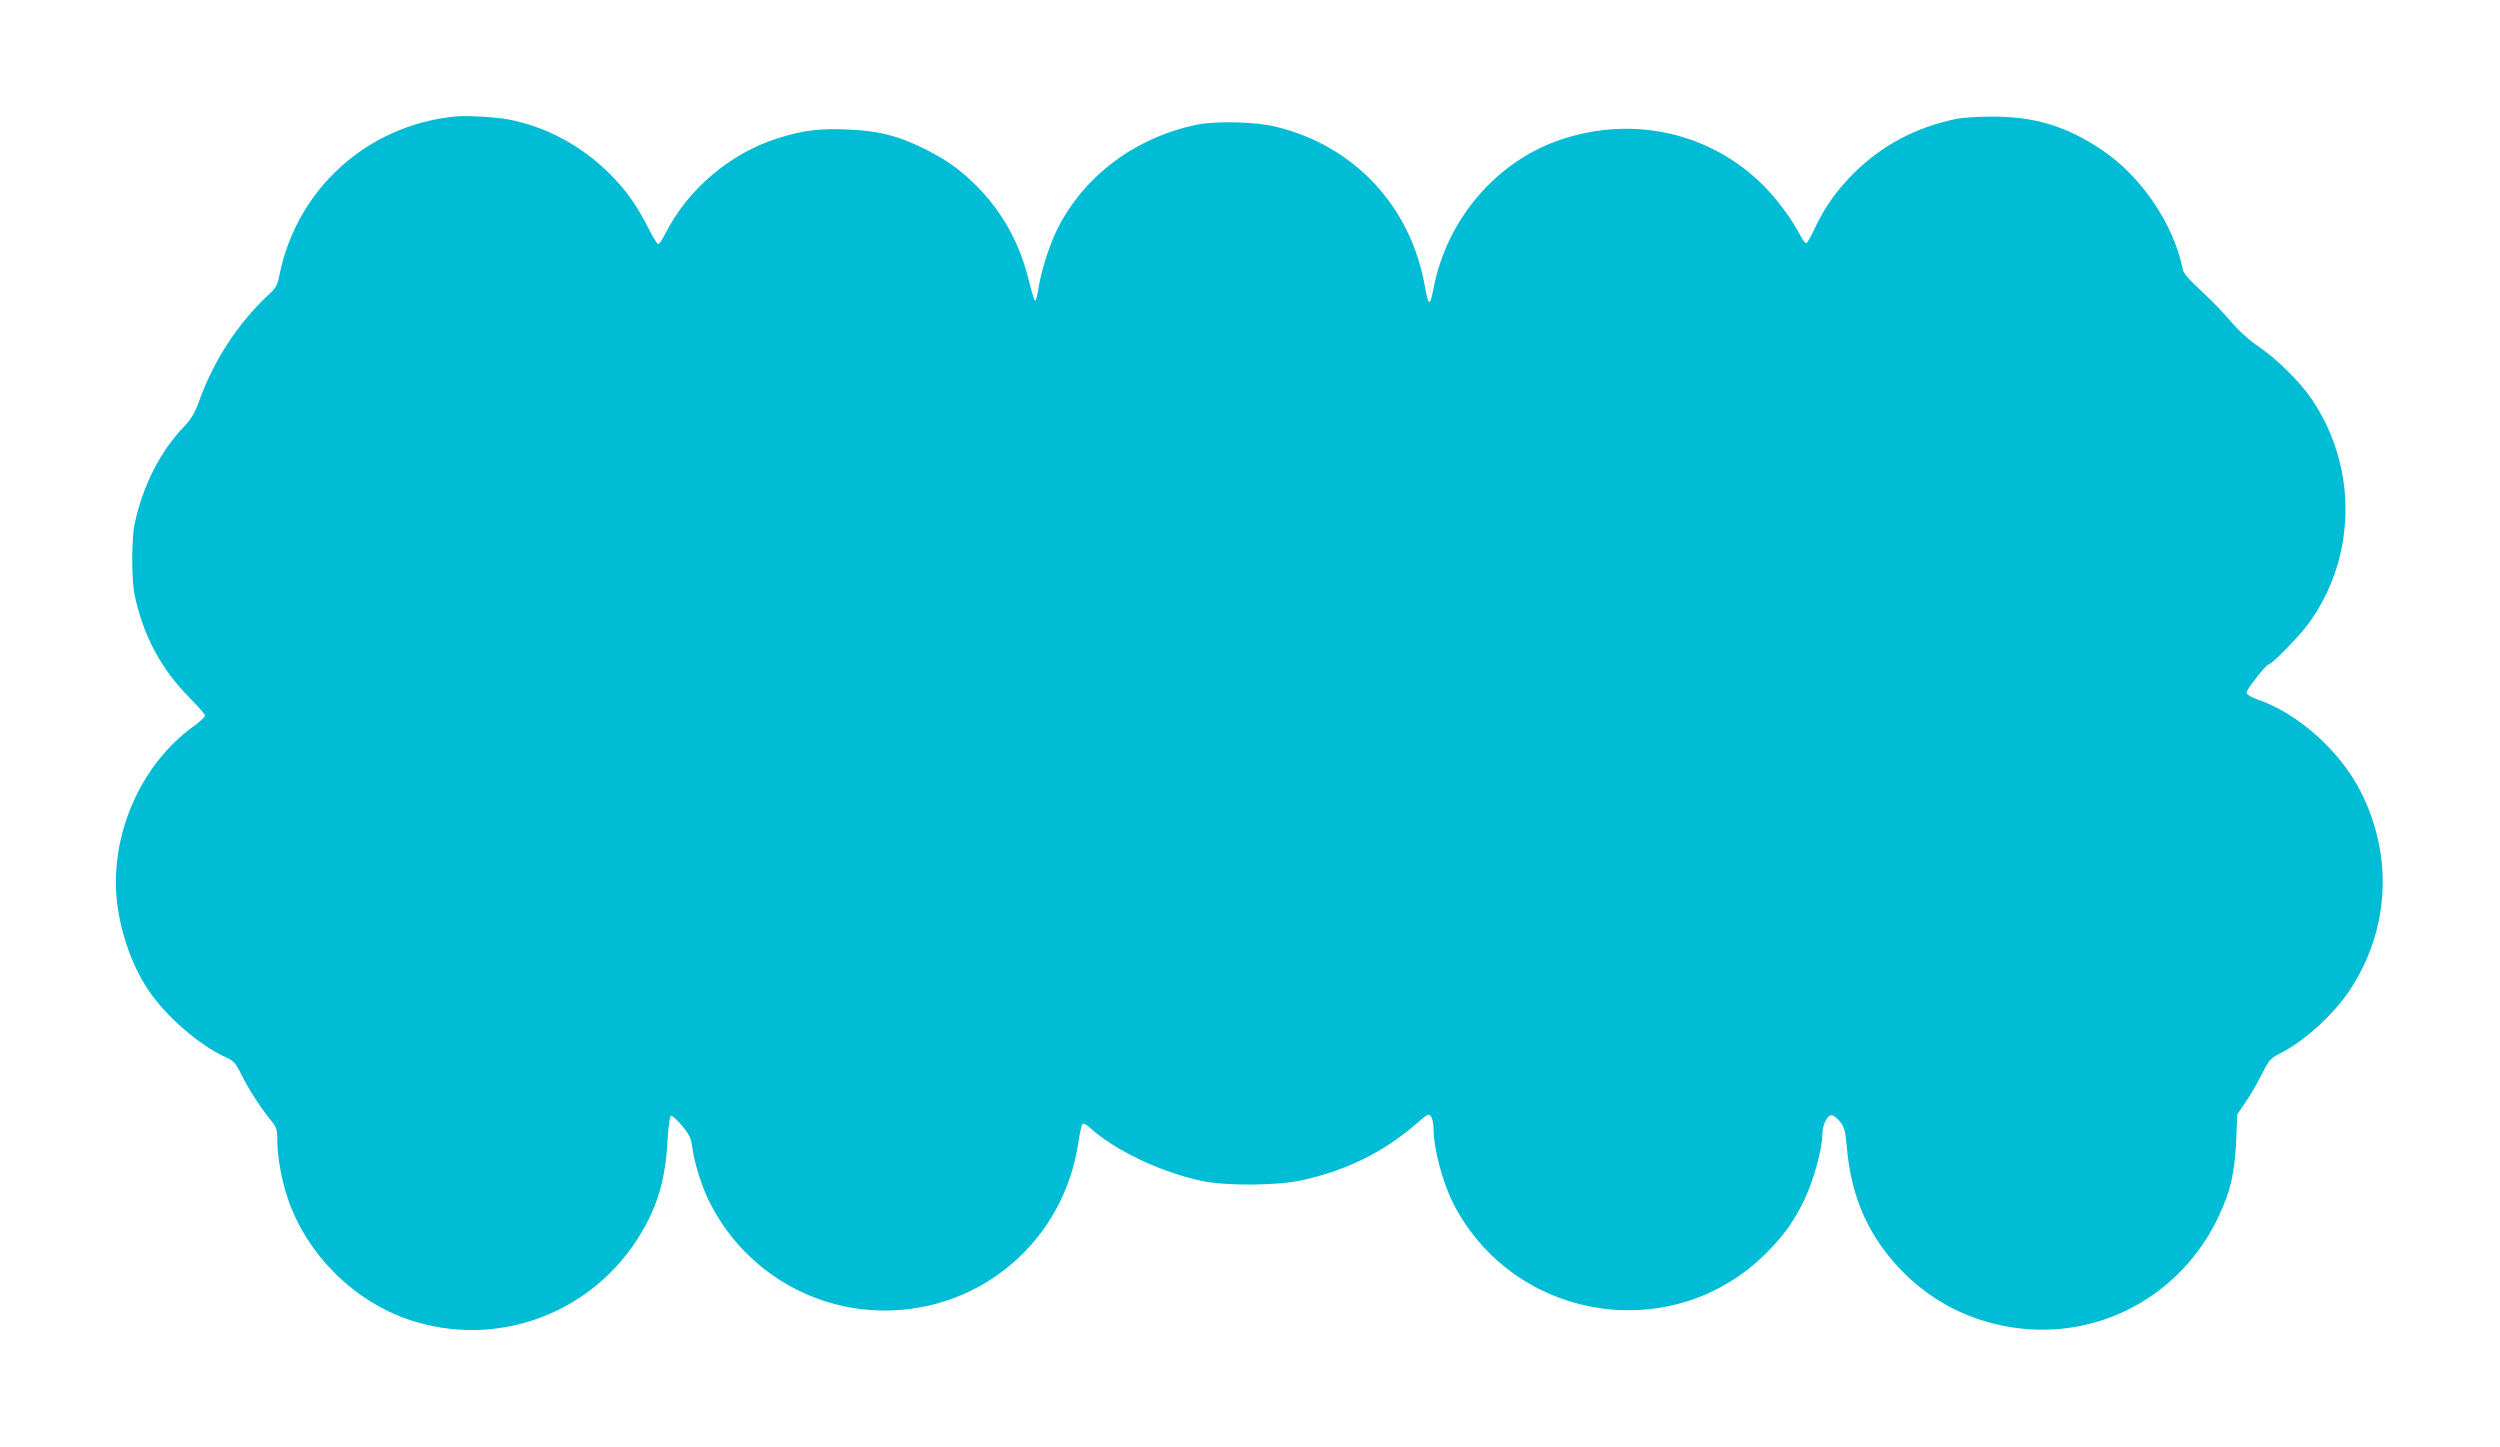 <?xml version="1.0" standalone="no"?>
<!DOCTYPE svg PUBLIC "-//W3C//DTD SVG 20010904//EN"
 "http://www.w3.org/TR/2001/REC-SVG-20010904/DTD/svg10.dtd">
<svg version="1.0" xmlns="http://www.w3.org/2000/svg"
 width="1280pt" height="741pt" viewBox="0 0 1280 741"
 preserveAspectRatio="xMidYMid meet">
<g transform="translate(0,741) scale(0.1,-0.1)"
fill="#00bcd4" stroke="none">
<path d="M2335 6814 c-453 -43 -817 -371 -905 -816 -9 -47 -18 -63 -53 -95
-156 -145 -280 -333 -357 -545 -22 -61 -42 -95 -74 -128 -125 -129 -217 -310
-257 -505 -16 -77 -16 -283 0 -360 43 -207 135 -380 283 -529 43 -43 78 -84
78 -90 0 -6 -27 -32 -61 -56 -271 -197 -428 -558 -390 -898 19 -162 79 -331
163 -455 91 -134 263 -282 396 -341 38 -17 49 -30 79 -90 38 -76 96 -166 150
-232 30 -37 33 -47 33 -106 0 -81 22 -202 54 -296 98 -287 340 -526 626 -621
435 -143 906 23 1158 406 103 158 149 304 160 517 4 72 11 121 18 123 6 2 31
-21 56 -51 38 -46 47 -65 53 -113 9 -75 49 -202 88 -278 171 -341 517 -555
897 -555 500 0 918 363 991 860 7 47 16 89 21 94 5 6 19 0 35 -15 127 -117
364 -230 575 -275 126 -27 391 -25 518 4 231 52 419 146 586 292 54 47 59 50
71 34 7 -10 13 -41 13 -70 0 -94 47 -270 100 -374 310 -608 1127 -737 1606
-253 89 89 141 163 195 276 44 92 89 256 89 324 0 52 24 103 48 103 9 0 29
-15 43 -33 22 -27 27 -47 34 -122 22 -272 117 -480 303 -662 147 -143 329
-234 537 -268 443 -72 873 157 1066 570 59 126 80 218 88 380 l6 140 41 60
c23 33 60 97 83 142 38 76 46 85 94 109 123 62 270 194 354 319 206 307 229
686 61 1020 -107 211 -323 404 -533 475 -27 9 -51 24 -53 32 -3 15 102 148
116 148 15 0 153 142 198 202 249 338 258 801 21 1153 -60 89 -179 207 -271
269 -52 36 -103 82 -145 131 -35 42 -103 112 -152 157 -63 58 -90 89 -94 112
-46 228 -210 471 -410 606 -184 124 -345 173 -565 173 -69 0 -152 -5 -185 -12
-207 -43 -380 -135 -526 -280 -86 -87 -146 -171 -196 -277 -19 -41 -39 -77
-44 -79 -4 -3 -18 14 -30 37 -42 82 -120 188 -191 259 -267 267 -659 358
-1028 237 -333 -108 -591 -406 -660 -763 -19 -97 -26 -95 -45 11 -73 410 -362
718 -762 815 -104 26 -311 31 -408 10 -313 -66 -573 -260 -710 -531 -40 -79
-81 -207 -96 -294 -6 -42 -15 -76 -19 -76 -4 0 -19 48 -33 106 -46 189 -136
351 -268 483 -88 88 -159 137 -282 197 -129 62 -226 85 -381 91 -142 6 -222
-4 -351 -44 -246 -77 -462 -260 -579 -490 -14 -29 -31 -53 -36 -53 -5 0 -28
37 -51 83 -60 118 -112 192 -198 278 -144 144 -329 242 -521 278 -66 12 -209
20 -265 15z"/>
</g>
</svg>
